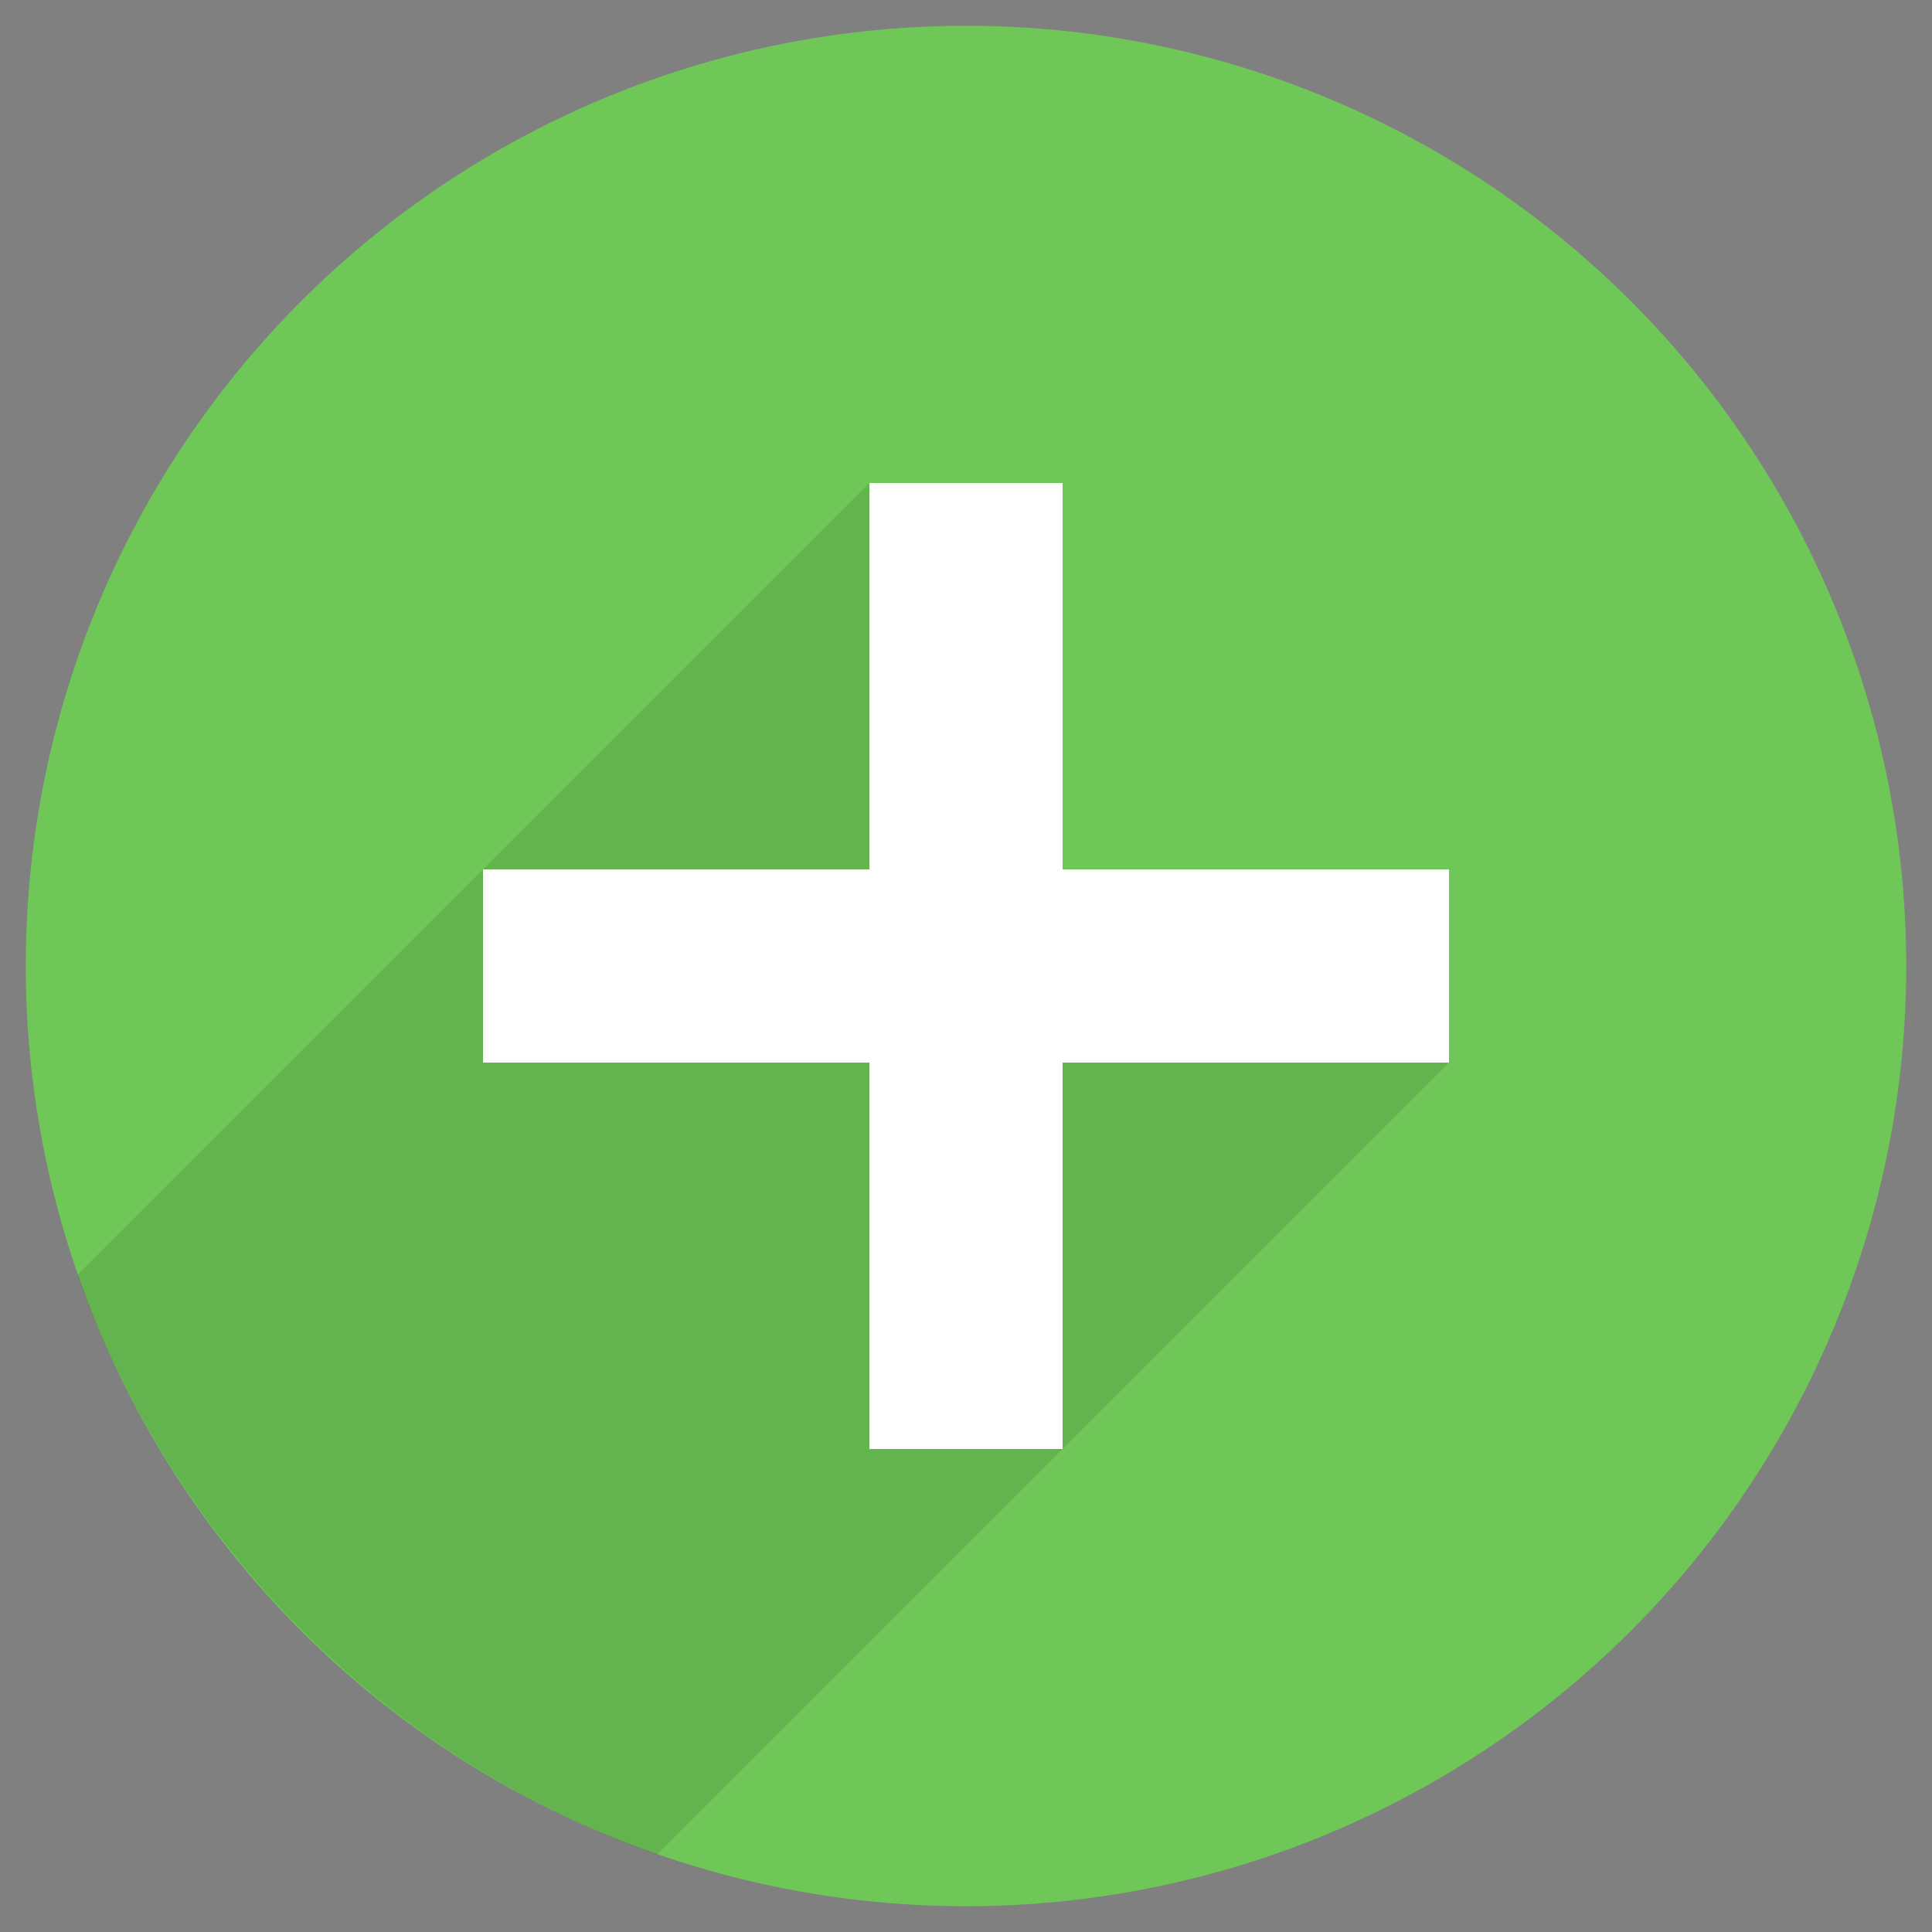<?xml version="1.0" encoding="utf-8"?>
<!-- Generator: Adobe Illustrator 20.0.0, SVG Export Plug-In . SVG Version: 6.00 Build 0)  -->
<svg version="1.1" id="Layer_1" xmlns="http://www.w3.org/2000/svg" xmlns:xlink="http://www.w3.org/1999/xlink" x="0px" y="0px"
	 viewBox="0 0 30 30" style="enable-background:new 0 0 30 30;" xml:space="preserve">
<rect x="0" y="0" width="30" height="30" fill="#808080" stroke="none"/>
<style type="text/css">
	.st0{fill:#6EC757;}
	.st1{opacity:0.1;enable-background:new    ;}
	.st2{fill:#FFFFFF;}
</style>
<g>
	<circle class="st0" cx="15" cy="15" r="14.6"/>
	<path class="st1" d="M1.2,19.8c1.5,4.2,4.8,7.5,9,9l12.3-12.3l-7.3-1.7l-1.7-7.3L1.2,19.8z"/>
	<polygon class="st2" points="22.5,13.5 16.5,13.5 16.5,7.5 13.5,7.5 13.5,13.5 7.5,13.5 7.5,16.5 13.5,16.5 13.5,22.5 16.5,22.5 
		16.5,16.5 22.5,16.5 	"/>
</g>
</svg>
